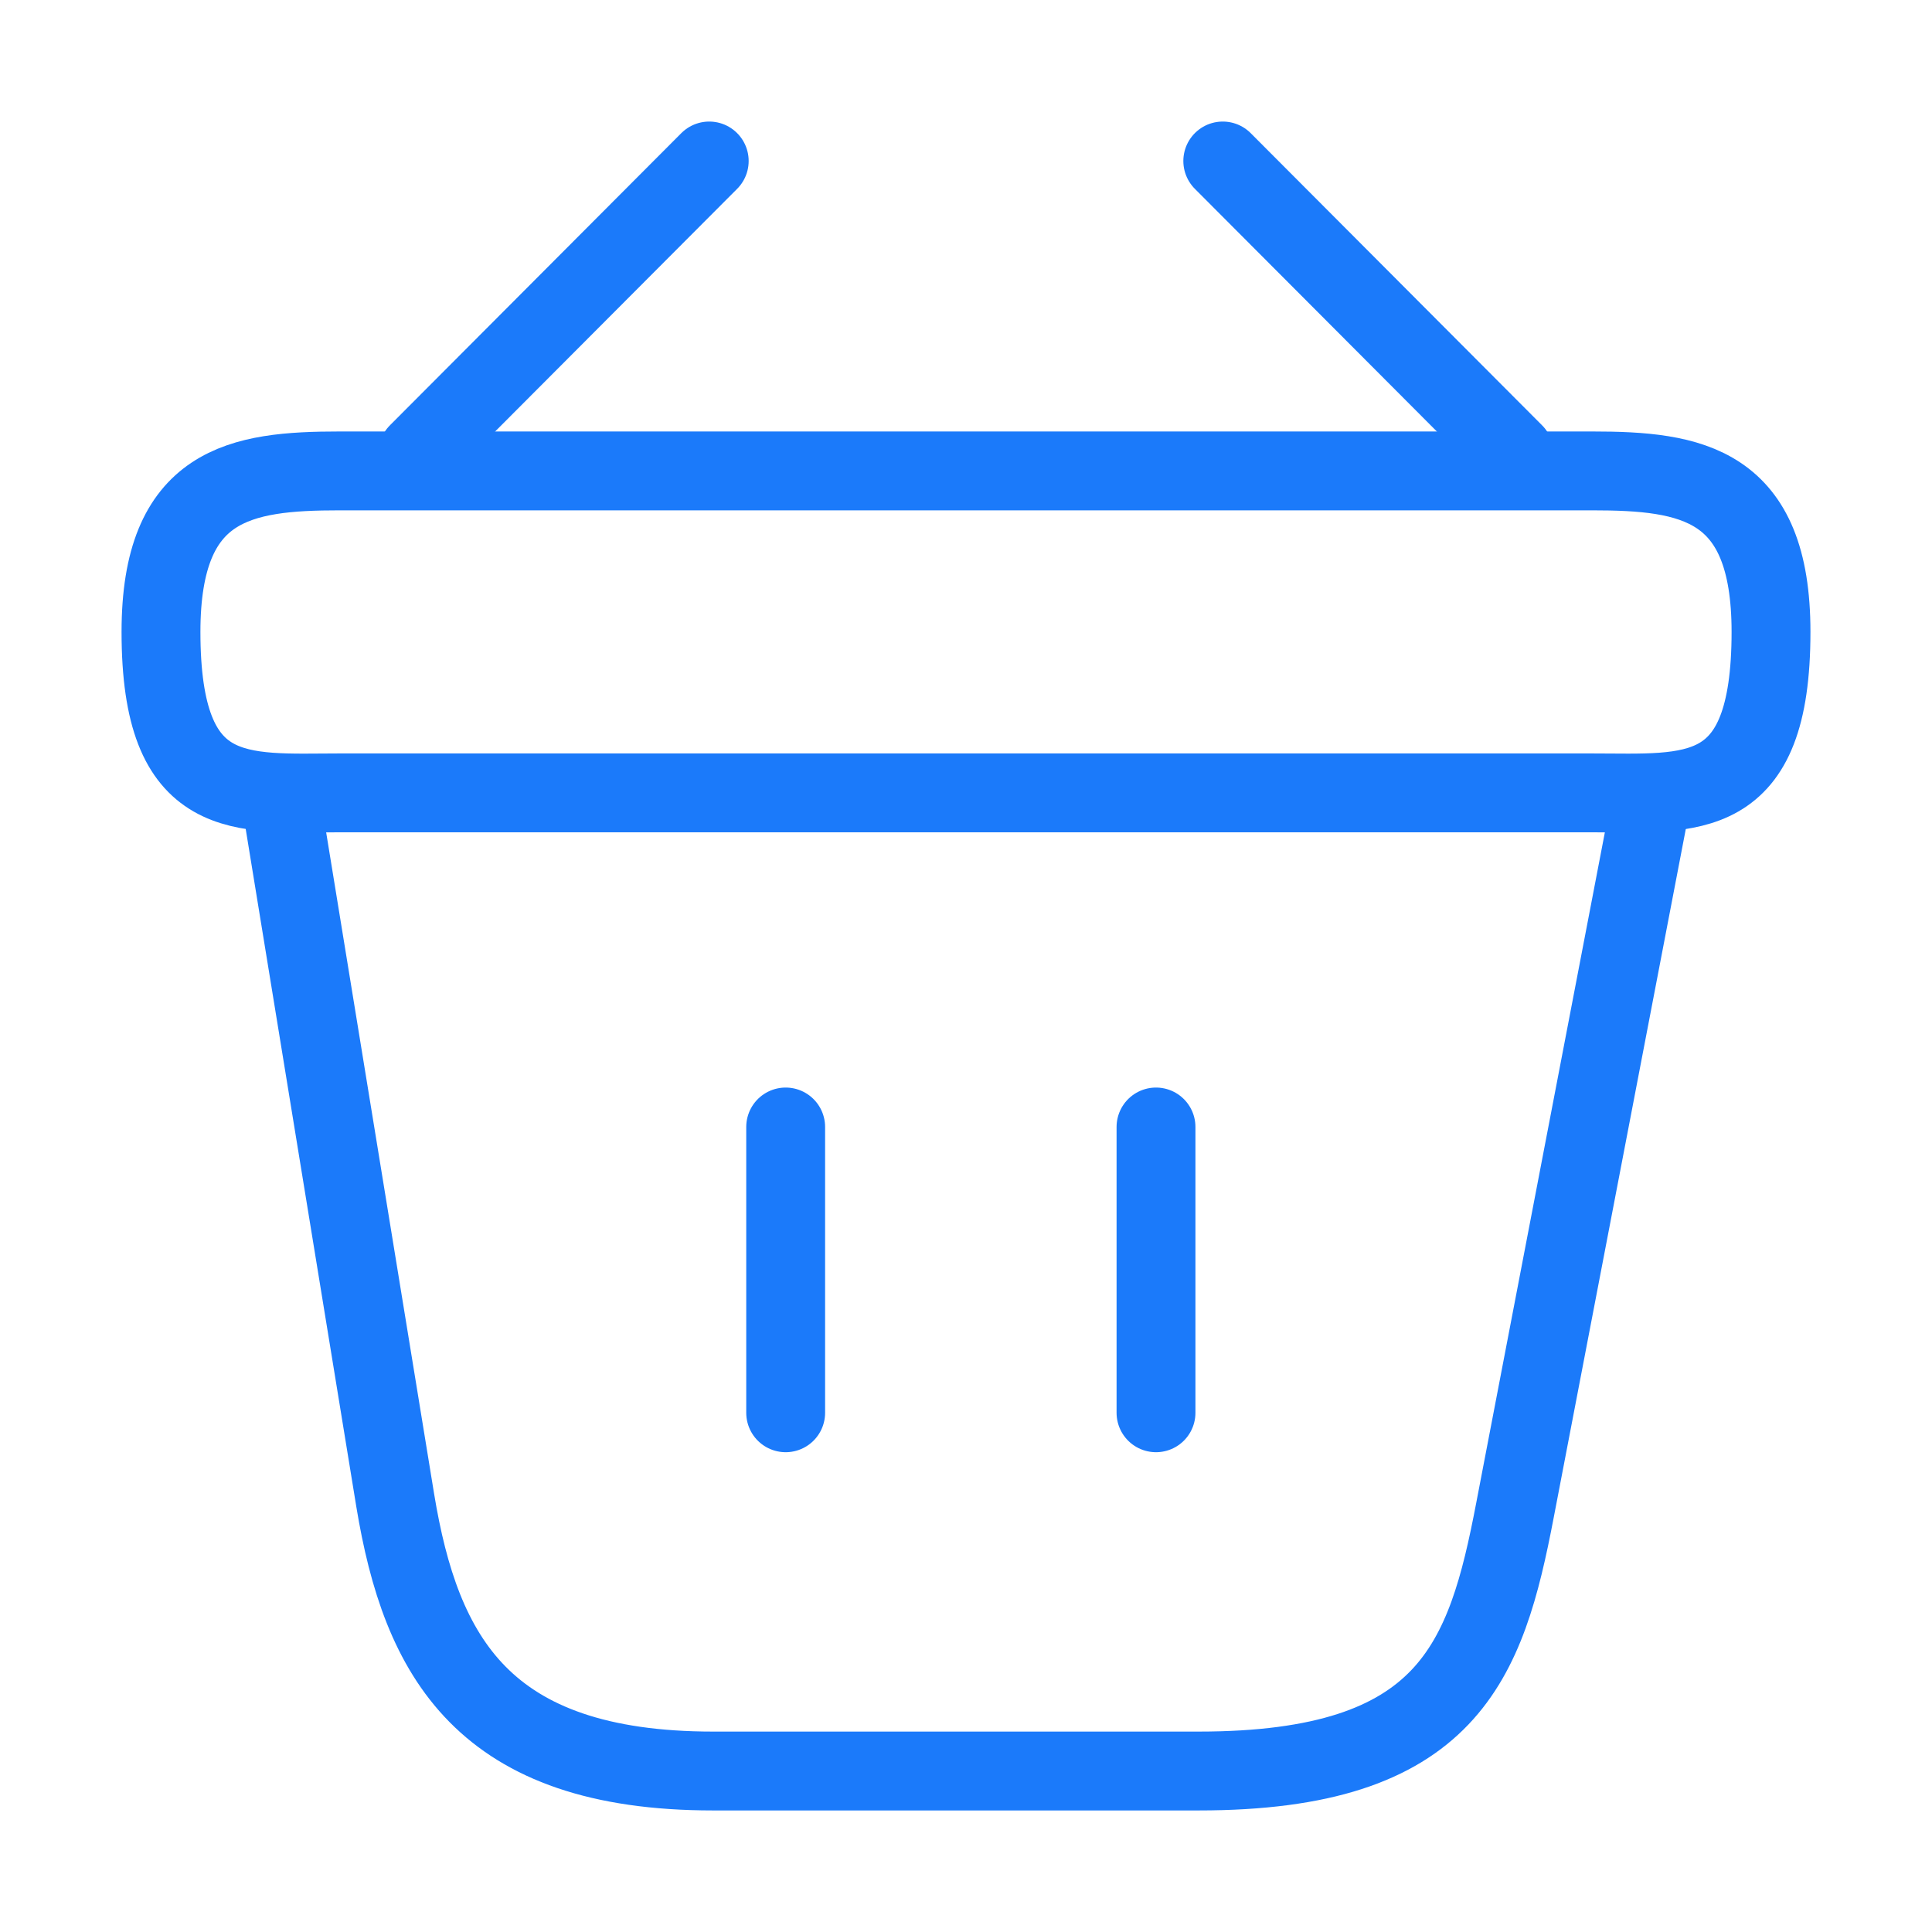 <?xml version="1.0" encoding="UTF-8"?> <svg xmlns="http://www.w3.org/2000/svg" width="36.748" height="36.748" viewBox="0 0 36.748 36.748"><g id="vuesax_linear_bag" data-name="vuesax/linear/bag" transform="translate(-108 -188)"><g id="bag" transform="translate(108 188)"><path id="Vector" d="M5.543,0,0,5.558" transform="translate(7.947 3.062)" fill="none" stroke="#1b7afa" stroke-linecap="round" stroke-linejoin="round" stroke-width="1.5"></path><path id="Vector-2" data-name="Vector" d="M0,0,5.543,5.558" transform="translate(23.258 3.062)" fill="none" stroke="#1b7afa" stroke-linecap="round" stroke-linejoin="round" stroke-width="1.5"></path><path id="Vector-3" data-name="Vector" d="M0,3.062C0,.23,1.516,0,3.4,0H27.224c1.883,0,3.4.23,3.4,3.062,0,3.292-1.516,3.062-3.4,3.062H3.4C1.516,6.125,0,6.354,0,3.062Z" transform="translate(3.062 8.957)" fill="none" stroke="#1b7afa" stroke-width="1.5"></path><path id="Vector-4" data-name="Vector" d="M0,0V5.436" transform="translate(14.944 21.436)" fill="none" stroke="#1b7afa" stroke-linecap="round" stroke-width="1.5"></path><path id="Vector-5" data-name="Vector" d="M0,0V5.436" transform="translate(21.988 21.436)" fill="none" stroke="#1b7afa" stroke-linecap="round" stroke-width="1.5"></path><path id="Vector-6" data-name="Vector" d="M0,0,2.159,13.229c.49,2.97,1.669,5.145,6.048,5.145H17.44c4.762,0,5.466-2.082,6.017-4.961L26.03,0" transform="translate(5.359 15.312)" fill="none" stroke="#1b7afa" stroke-linecap="round" stroke-width="1.5"></path><path id="Vector-7" data-name="Vector" d="M0,0H36.748V36.748H0Z" fill="none" opacity="0"></path></g></g></svg> 